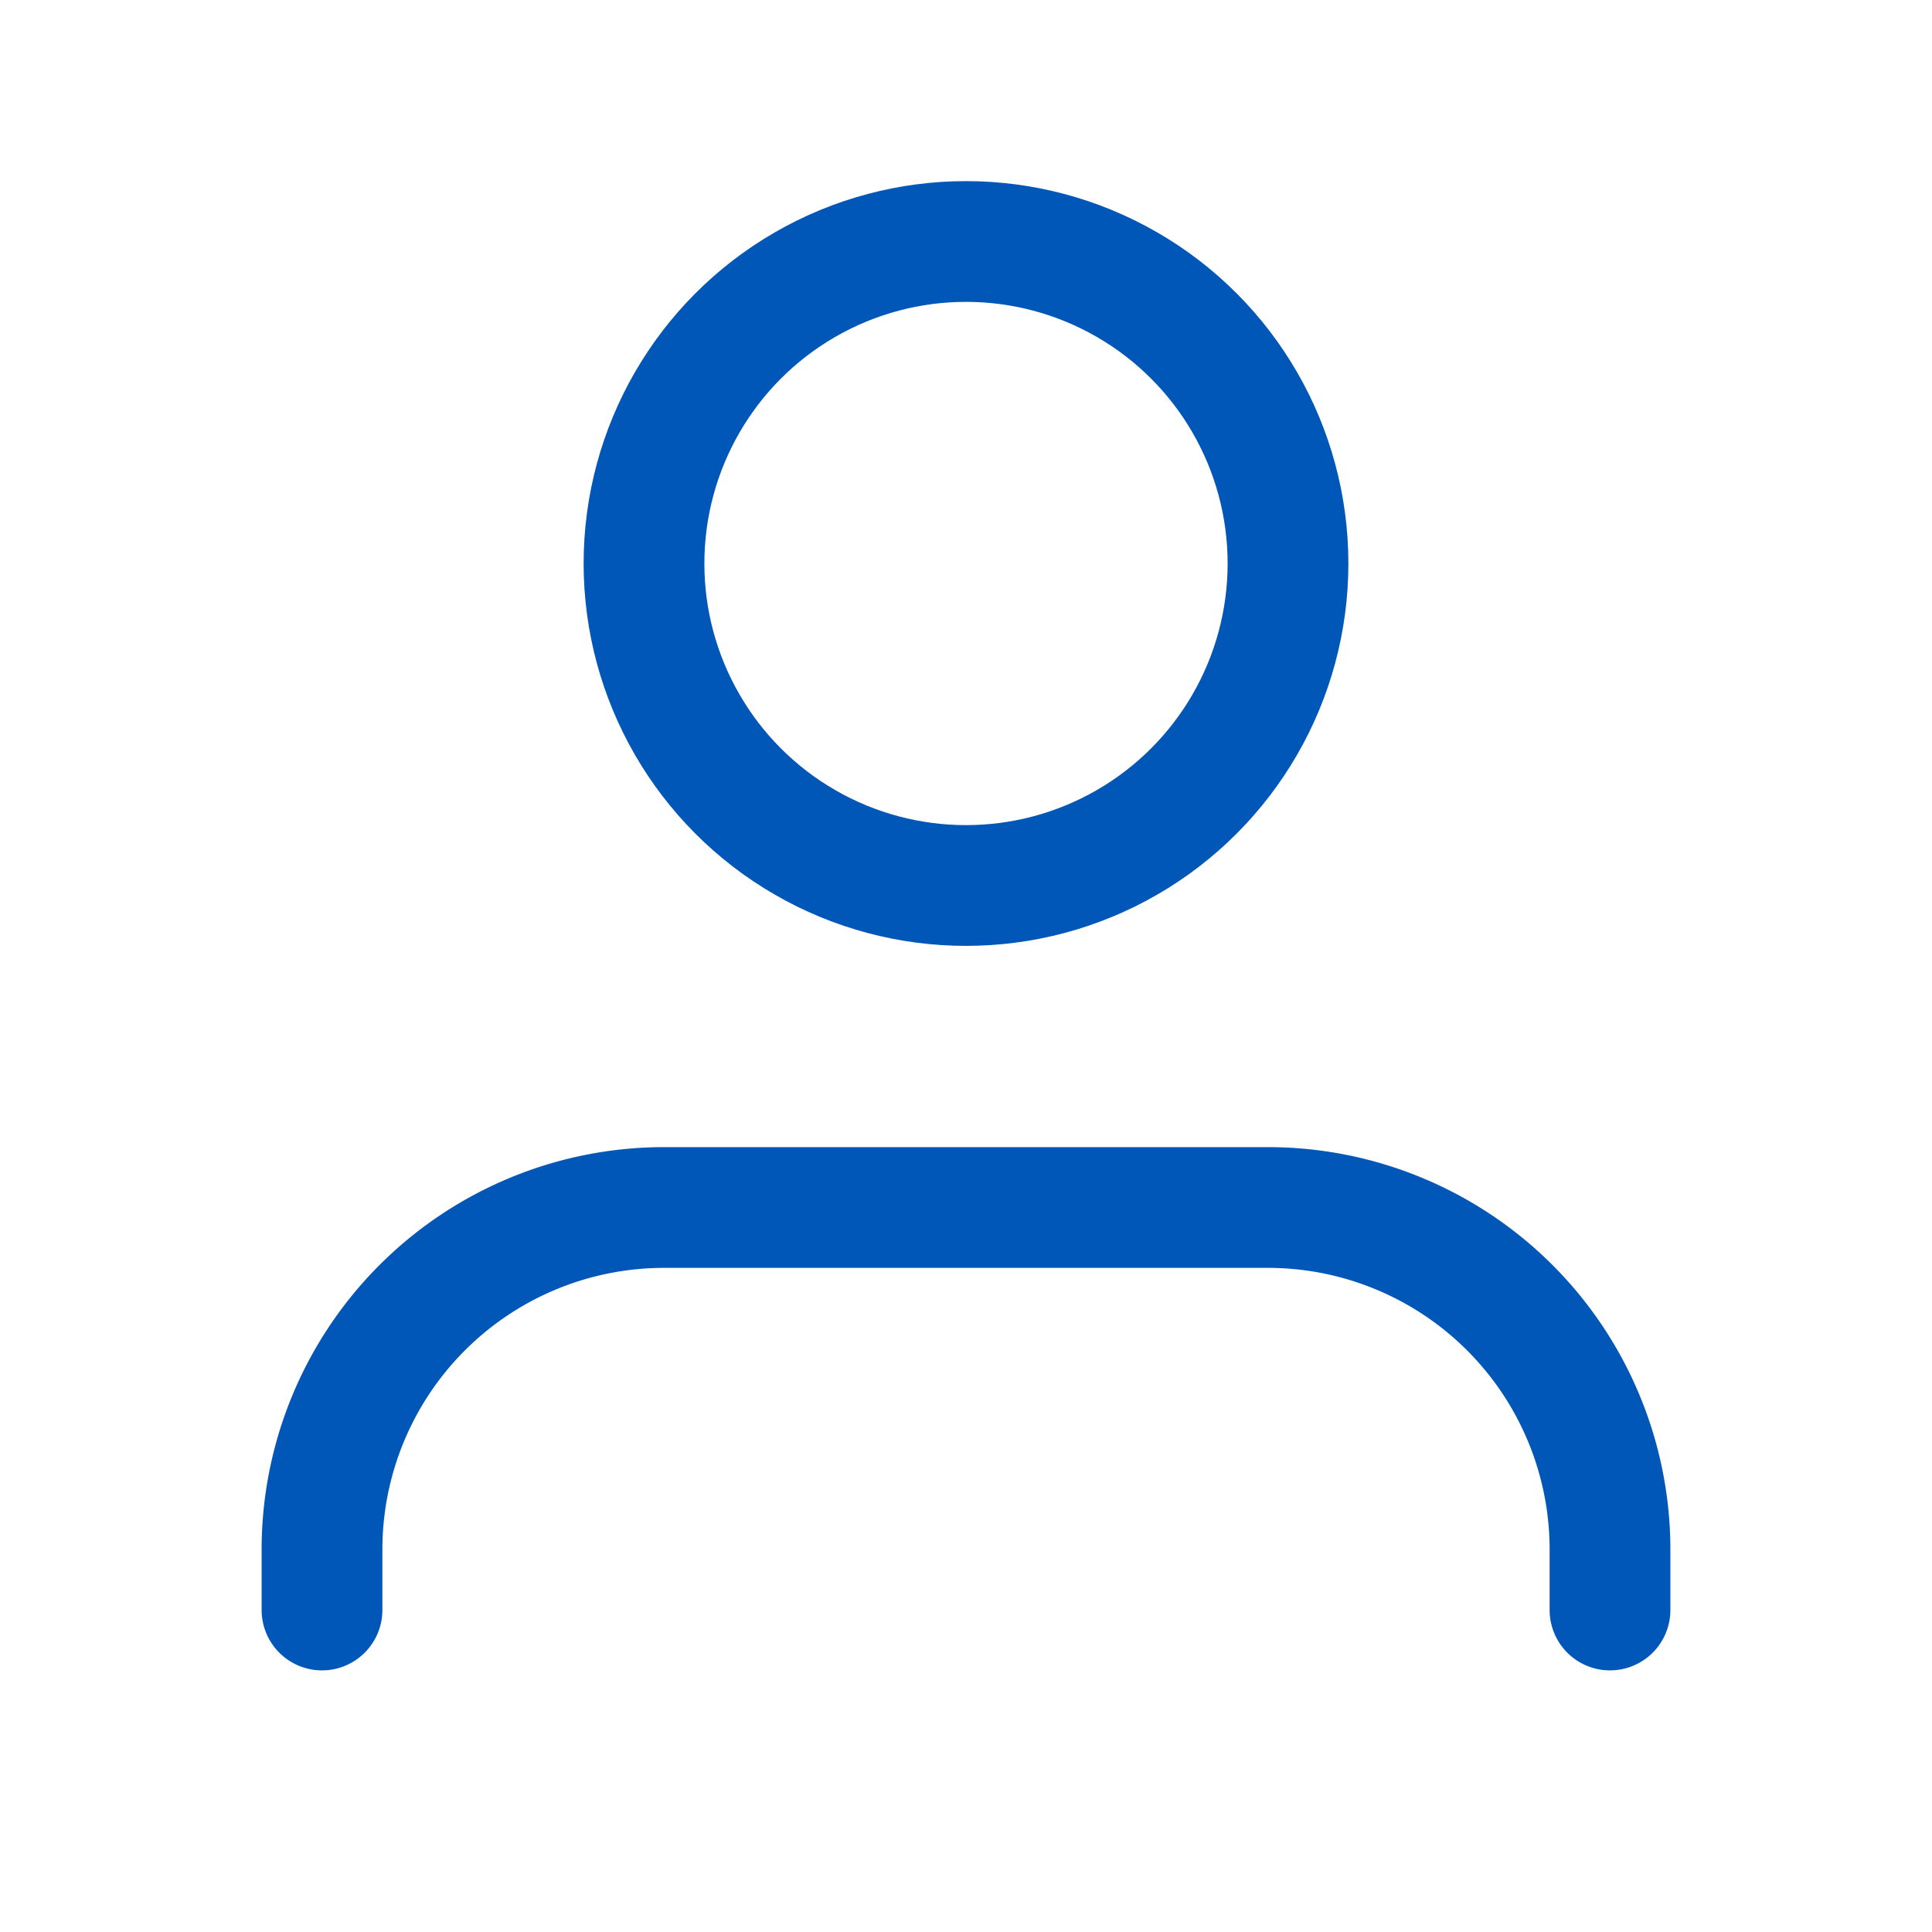 <svg xmlns="http://www.w3.org/2000/svg" width="24" height="24" viewBox="0 0 24 24"><defs><style>.a,.b{fill:none;}.a{stroke:#0057B7;stroke-linecap:round;stroke-linejoin:round;stroke-miterlimit:10;stroke-width:1.5px;}</style></defs><path class="a" d="M16,5V4.25A4.25,4.25,0,0,0,11.75,0H4.25A4.25,4.25,0,0,0,0,4.25V5" transform="translate(4 15)"/><circle class="a" cx="4" cy="4" r="4" transform="translate(8 3)"/><rect class="b" width="24" height="24"/></svg>